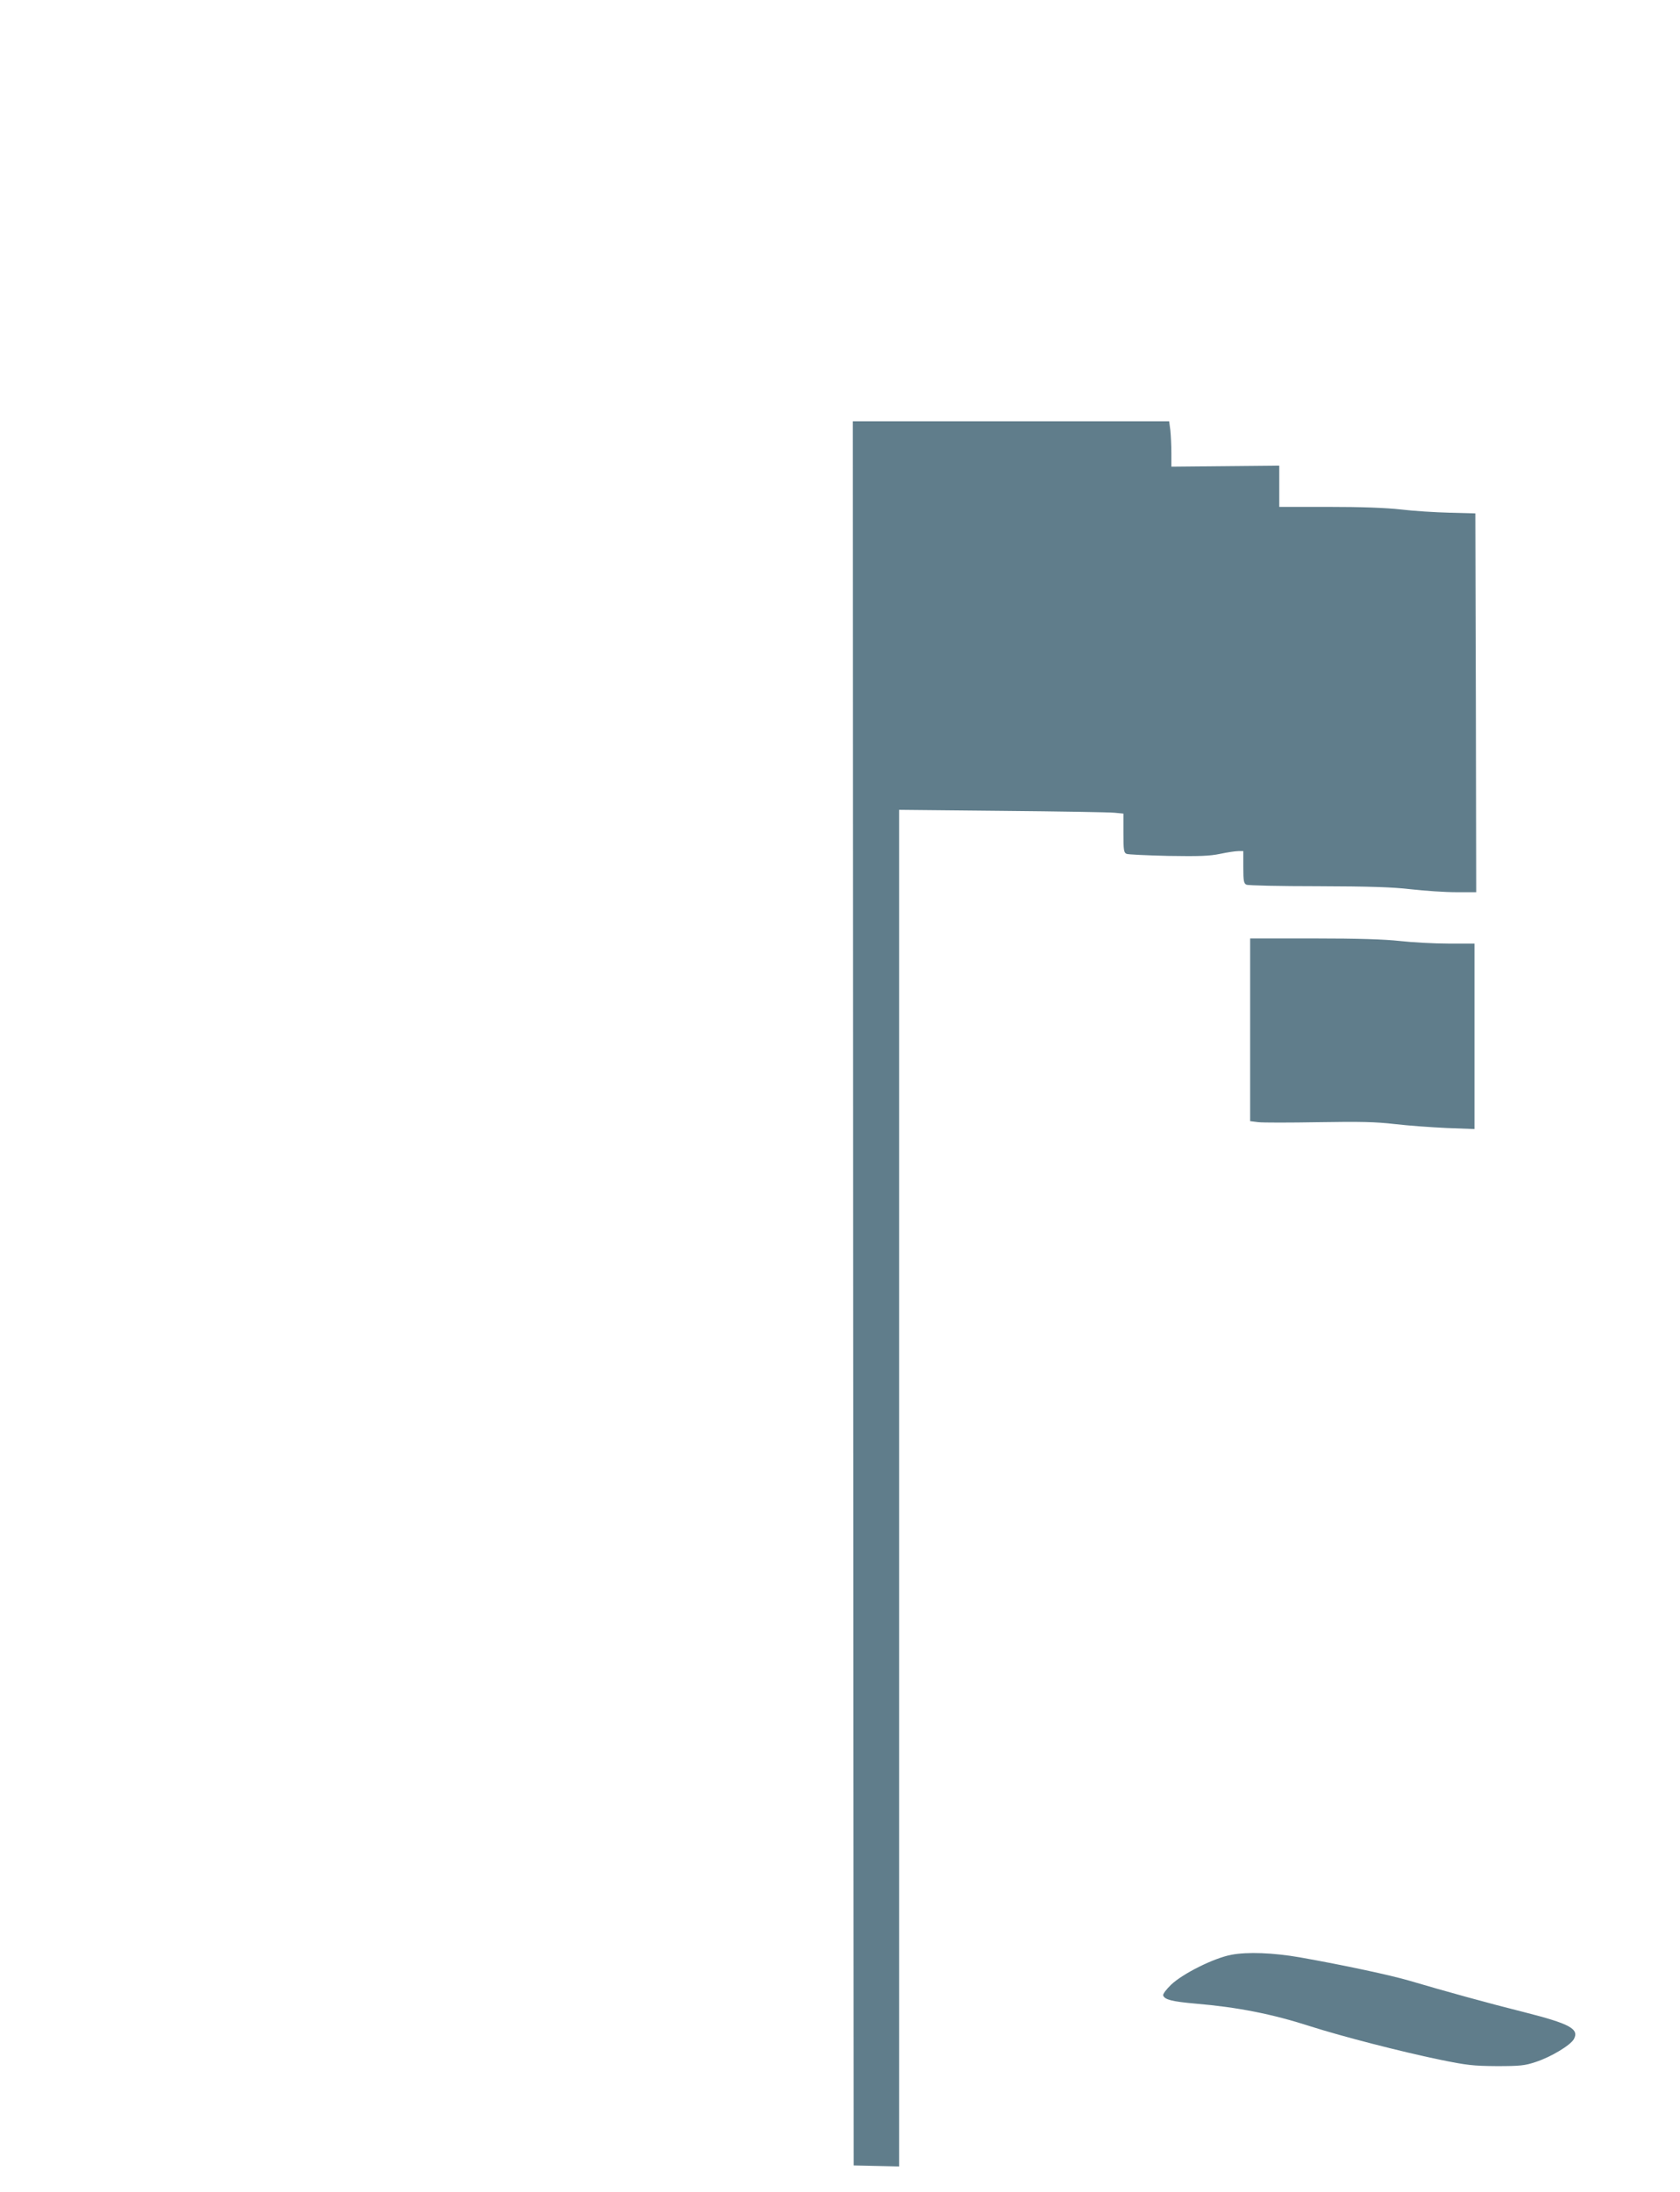 <?xml version="1.0" standalone="no"?>
<!DOCTYPE svg PUBLIC "-//W3C//DTD SVG 20010904//EN"
 "http://www.w3.org/TR/2001/REC-SVG-20010904/DTD/svg10.dtd">
<svg version="1.0" xmlns="http://www.w3.org/2000/svg"
 width="981pt" height="1280pt" viewBox="0 0 981 1280"
 preserveAspectRatio="xMidYMid meet">
<g transform="translate(0,1280) scale(0.1,-0.1)"
fill="#607d8b" stroke="none">
<path d="M4982 5248 l3 -5093 133 -3 132 -3 0 33 c0 18 0 1801 0 3961 l0 3928
602 -6 c332 -3 627 -8 656 -11 l52 -5 0 -114 c0 -98 2 -114 18 -121 9 -4 119
-9 243 -12 182 -3 241 -1 304 12 42 9 90 16 106 16 l29 0 0 -94 c0 -80 3 -95
18 -102 9 -5 197 -9 417 -9 304 -1 435 -5 545 -18 80 -9 198 -17 263 -17 l117
0 -2 1106 -3 1106 -150 4 c-82 2 -211 10 -285 19 -90 10 -230 15 -422 15
l-288 0 0 120 0 121 -315 -3 -315 -3 0 80 c0 44 -3 104 -6 133 l-7 52 -923 0
-924 0 2 -5092z"/>
<path d="M7300 6786 l0 -533 48 -6 c26 -3 184 -3 352 0 244 4 333 2 445 -11
77 -9 213 -19 303 -23 l162 -6 0 541 0 542 -152 0 c-84 0 -211 7 -283 15 -91
10 -241 15 -502 15 l-373 0 0 -534z"/>
<path d="M7190 1385 c-102 -19 -284 -110 -352 -175 -28 -27 -48 -54 -46 -62 8
-25 53 -36 188 -48 247 -21 447 -60 676 -134 182 -58 523 -146 749 -193 162
-33 196 -37 335 -38 137 0 164 3 227 24 89 29 202 97 223 133 33 60 -22 90
-290 158 -208 52 -461 122 -671 184 -109 32 -379 90 -638 136 -155 27 -307 33
-401 15z"/>
</g>
</svg>
